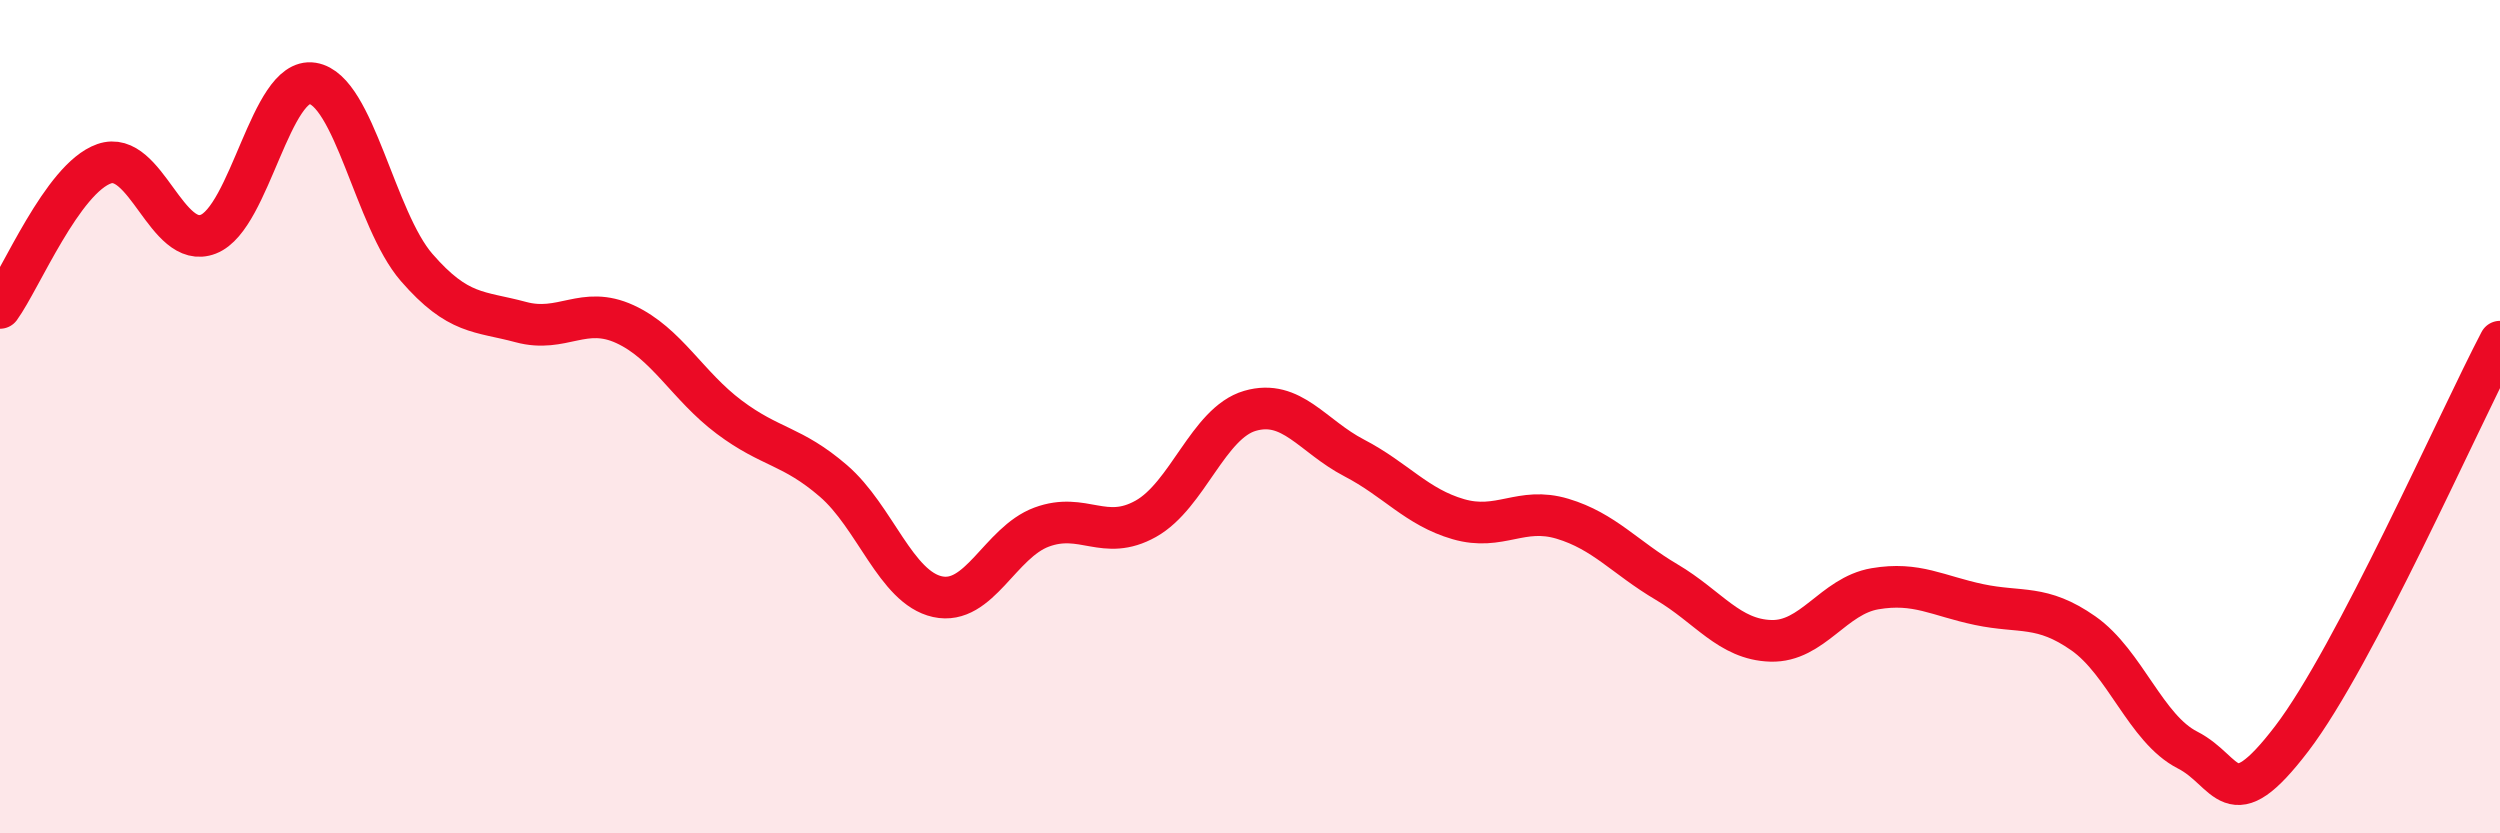 
    <svg width="60" height="20" viewBox="0 0 60 20" xmlns="http://www.w3.org/2000/svg">
      <path
        d="M 0,7.39 C 0.5,6.7 1.5,4.28 2.5,3.93 C 3.5,3.58 4,6.01 5,5.62 C 6,5.23 6.5,1.84 7.5,2 C 8.5,2.16 9,5.27 10,6.42 C 11,7.57 11.5,7.46 12.5,7.73 C 13.5,8 14,7.32 15,7.78 C 16,8.24 16.5,9.26 17.5,10.01 C 18.5,10.76 19,10.68 20,11.54 C 21,12.4 21.5,14.1 22.5,14.32 C 23.5,14.54 24,13.02 25,12.65 C 26,12.28 26.5,13.01 27.5,12.45 C 28.5,11.89 29,10.15 30,9.86 C 31,9.57 31.5,10.47 32.5,10.99 C 33.5,11.51 34,12.17 35,12.46 C 36,12.75 36.5,12.15 37.5,12.45 C 38.5,12.75 39,13.38 40,13.97 C 41,14.56 41.5,15.35 42.5,15.38 C 43.5,15.41 44,14.3 45,14.13 C 46,13.96 46.5,14.3 47.5,14.51 C 48.5,14.72 49,14.5 50,15.2 C 51,15.9 51.5,17.49 52.5,18 C 53.5,18.51 53.5,19.69 55,17.73 C 56.5,15.77 59,10.11 60,8.2L60 20L0 20Z"
        fill="#EB0A25"
        opacity="0.1"
        stroke-linecap="round"
        stroke-linejoin="round"
      />
      <path
        d="M 0,7.39 C 0.5,6.7 1.5,4.28 2.5,3.93 C 3.5,3.58 4,6.01 5,5.62 C 6,5.23 6.5,1.84 7.5,2 C 8.5,2.16 9,5.27 10,6.42 C 11,7.57 11.5,7.46 12.5,7.73 C 13.5,8 14,7.32 15,7.78 C 16,8.24 16.5,9.26 17.5,10.01 C 18.5,10.76 19,10.68 20,11.54 C 21,12.4 21.5,14.1 22.5,14.32 C 23.5,14.54 24,13.02 25,12.65 C 26,12.28 26.5,13.01 27.5,12.45 C 28.5,11.89 29,10.15 30,9.86 C 31,9.57 31.5,10.47 32.5,10.99 C 33.5,11.51 34,12.17 35,12.46 C 36,12.75 36.5,12.15 37.5,12.45 C 38.5,12.75 39,13.38 40,13.97 C 41,14.56 41.5,15.35 42.5,15.38 C 43.5,15.41 44,14.3 45,14.13 C 46,13.96 46.5,14.3 47.5,14.51 C 48.5,14.72 49,14.5 50,15.2 C 51,15.9 51.5,17.49 52.5,18 C 53.5,18.51 53.5,19.69 55,17.73 C 56.5,15.77 59,10.11 60,8.2"
        stroke="#EB0A25"
        stroke-width="1"
        fill="none"
        stroke-linecap="round"
        stroke-linejoin="round"
      />
    </svg>
  